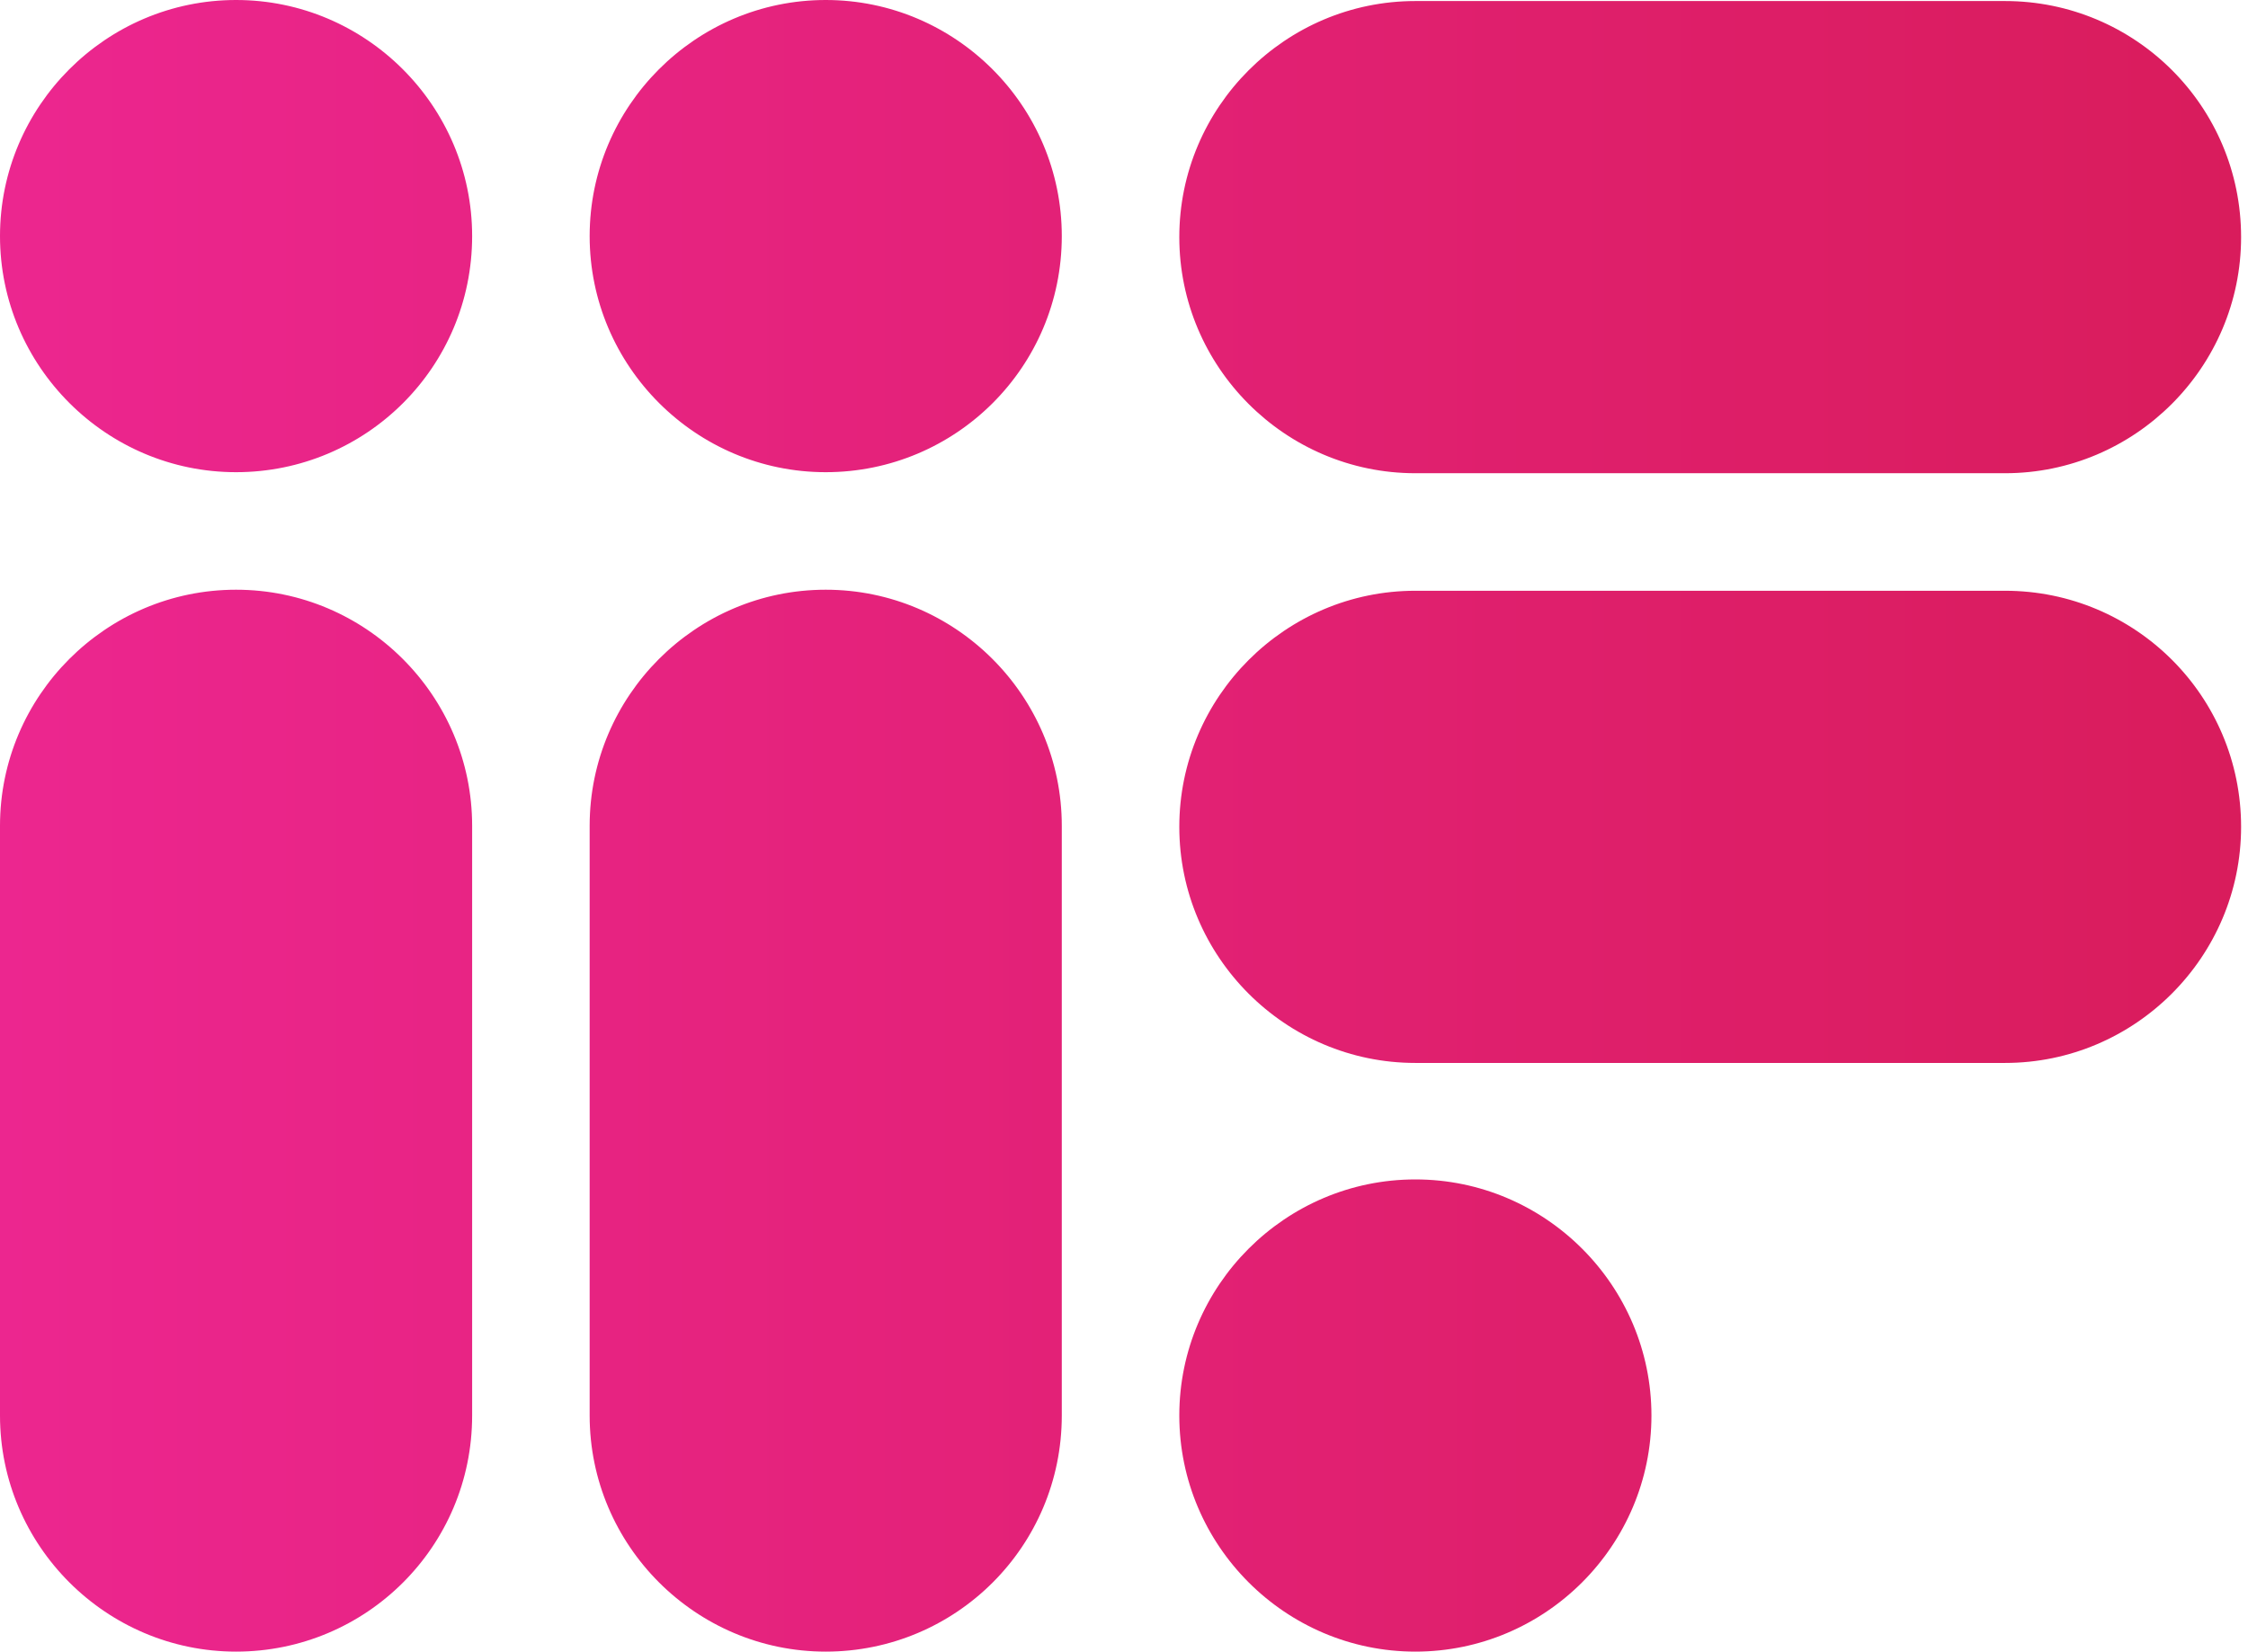 <svg xmlns="http://www.w3.org/2000/svg" width="309" height="227" viewBox="0 0 309 227" fill="none"><path d="M32.449 227C14.581 227 0 212.419 0 194.551V113.5C0 95.632 14.581 81.051 32.449 81.051C50.317 81.051 64.898 95.632 64.898 113.5V194.551C64.898 212.562 50.317 227 32.449 227ZM145.949 194.551V113.5C145.949 95.632 131.368 81.051 113.5 81.051C95.632 81.051 81.051 95.632 81.051 113.5V194.551C81.051 212.419 95.632 227 113.5 227C131.368 227 145.949 212.562 145.949 194.551ZM275.602 0.143H194.551C176.683 0.143 162.102 14.724 162.102 32.592C162.102 50.46 176.683 65.041 194.551 65.041H275.602C293.47 65.041 308.051 50.46 308.051 32.592C308.051 14.581 293.47 0.143 275.602 0.143ZM275.602 81.194H194.551C176.683 81.194 162.102 95.775 162.102 113.643C162.102 131.511 176.683 146.092 194.551 146.092H275.602C293.47 146.092 308.051 131.511 308.051 113.643C308.051 95.632 293.47 81.194 275.602 81.194ZM64.898 32.449C64.898 14.581 50.317 0 32.449 0C14.581 0 0 14.581 0 32.449C0 50.317 14.581 64.898 32.449 64.898C50.317 64.898 64.898 50.46 64.898 32.449ZM145.949 32.449C145.949 14.581 131.368 0 113.5 0C95.632 0 81.051 14.581 81.051 32.449C81.051 50.317 95.632 64.898 113.5 64.898C131.368 64.898 145.949 50.46 145.949 32.449ZM227 194.551C227 176.683 212.419 162.102 194.551 162.102C176.683 162.102 162.102 176.683 162.102 194.551C162.102 212.419 176.683 227 194.551 227C212.419 227 227 212.419 227 194.551Z" fill="url(#paint0_linear_9204_108720)"></path><defs><linearGradient id="paint0_linear_9204_108720" x1="0.036" y1="113.554" x2="308.001" y2="113.554" gradientUnits="userSpaceOnUse"><stop stop-color="#EC268F"></stop><stop offset="1" stop-color="#D91C5C"></stop></linearGradient></defs></svg>